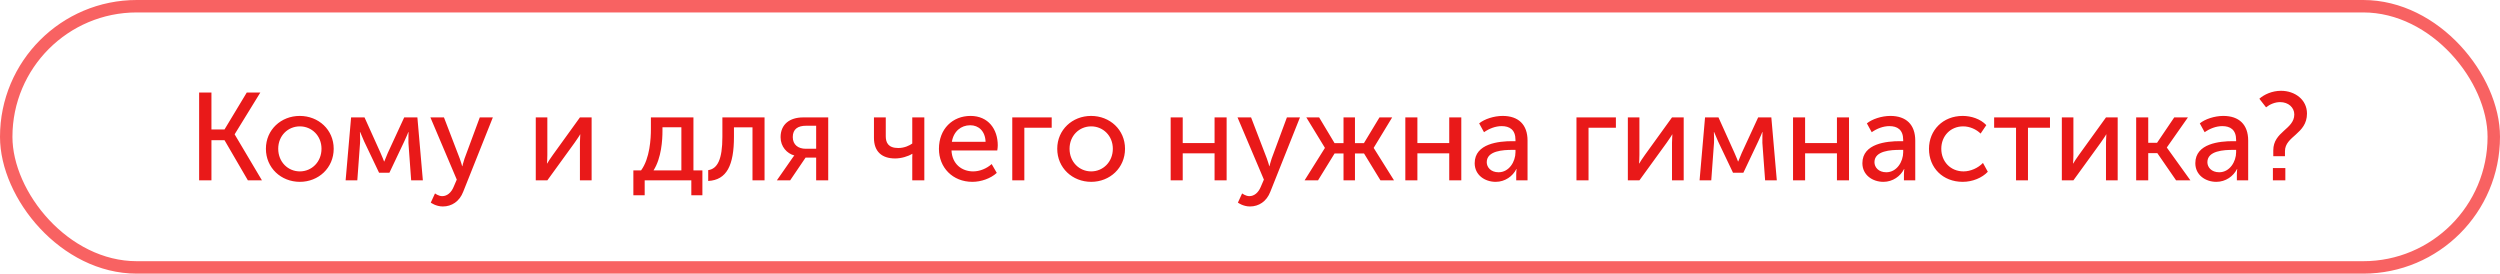 <?xml version="1.0" encoding="UTF-8"?> <svg xmlns="http://www.w3.org/2000/svg" width="402" height="44" viewBox="0 0 402 44" fill="none"><rect x="1" y="1" width="400" height="42" rx="21" stroke="#F86262" stroke-width="2"></rect><path d="M32.02 29V14.88H34V20.82H36.1L39.68 14.88H41.86L37.74 21.58V21.62L42.12 29H39.86L36.1 22.54H34V29H32.02ZM42.758 23.92C42.758 20.86 45.198 18.64 48.198 18.64C51.218 18.64 53.658 20.86 53.658 23.92C53.658 27 51.218 29.24 48.218 29.24C45.198 29.24 42.758 27 42.758 23.92ZM44.738 23.92C44.738 26.04 46.298 27.56 48.218 27.56C50.118 27.56 51.698 26.04 51.698 23.92C51.698 21.82 50.118 20.32 48.218 20.32C46.298 20.32 44.738 21.82 44.738 23.92ZM55.576 29L56.456 18.88H58.616L61.196 24.6C61.476 25.2 61.756 25.96 61.756 25.96H61.796C61.796 25.96 62.096 25.22 62.356 24.6L64.996 18.88H67.116L67.996 29H66.116L65.676 22.98C65.656 22.38 65.696 21.24 65.696 21.24H65.656C65.656 21.24 65.396 21.94 65.016 22.72L62.616 27.78H60.956L58.556 22.74C58.236 22 57.916 21.24 57.916 21.24H57.876C57.876 21.24 57.936 22.38 57.896 22.98L57.456 29H55.576ZM69.949 31.1C69.949 31.1 70.509 31.54 71.109 31.54C71.909 31.54 72.569 30.96 72.949 30.04L73.449 28.88L69.209 18.88H71.389L73.929 25.5C74.129 26 74.309 26.72 74.309 26.72H74.349C74.349 26.72 74.509 26.04 74.689 25.52L77.149 18.88H79.249L74.489 30.82C73.889 32.4 72.629 33.2 71.209 33.2C70.089 33.2 69.269 32.58 69.269 32.58L69.949 31.1ZM86.152 29V18.88H88.012V24.92C88.012 25.46 87.972 26.18 87.952 26.28H87.992C88.072 26.1 88.552 25.4 88.892 24.92L93.252 18.88H95.132V29H93.252V22.96C93.252 22.48 93.312 21.78 93.312 21.62H93.272C93.212 21.8 92.712 22.48 92.392 22.96L88.012 29H86.152ZM105.085 27.4H109.565V20.46H106.525V21C106.525 22.52 106.365 25.4 105.085 27.4ZM101.845 27.4H103.085C104.505 25.46 104.665 22.3 104.665 20.74V18.88H111.505V27.4H112.945V31.4H111.165V29H103.665V31.4H101.845V27.4ZM113.88 29.1V27.36C115.36 27.14 116.16 25.66 116.16 22V18.88H122.94V29H121V20.48H118.02V22C118.02 26.58 116.86 28.94 113.88 29.1ZM124.918 29L127.258 25.64C127.478 25.28 127.718 25.02 127.718 25.02V25C126.558 24.68 125.518 23.6 125.518 22.06C125.518 19.98 126.998 18.88 129.138 18.88H133.178V29H131.238V25.34H129.538L127.058 29H124.918ZM129.558 23.92H131.238V20.22H129.618C128.318 20.22 127.478 20.74 127.478 22.04C127.478 23.3 128.378 23.92 129.558 23.92ZM143.932 25.48C141.772 25.48 140.532 24.34 140.532 22.18V18.88H142.432V21.9C142.432 22.9 142.792 23.8 144.452 23.8C145.452 23.8 146.272 23.38 146.692 23.08V18.88H148.632V29H146.692V25.34C146.692 25.06 146.712 24.74 146.712 24.74H146.672C146.032 25.14 144.932 25.48 143.932 25.48ZM150.981 23.94C150.981 20.72 153.181 18.64 156.061 18.64C158.921 18.64 160.441 20.78 160.441 23.38C160.441 23.64 160.401 23.92 160.361 24.2H153.001C153.101 26.38 154.661 27.56 156.481 27.56C157.561 27.56 158.661 27.1 159.461 26.38L160.281 27.8C159.301 28.7 157.761 29.24 156.361 29.24C153.181 29.24 150.981 26.94 150.981 23.94ZM153.061 22.8H158.481C158.421 21.06 157.341 20.14 156.021 20.14C154.521 20.14 153.341 21.12 153.061 22.8ZM162.773 29V18.88H169.113V20.54H164.713V29H162.773ZM170.004 23.92C170.004 20.86 172.444 18.64 175.444 18.64C178.464 18.64 180.904 20.86 180.904 23.92C180.904 27 178.464 29.24 175.464 29.24C172.444 29.24 170.004 27 170.004 23.92ZM171.984 23.92C171.984 26.04 173.544 27.56 175.464 27.56C177.364 27.56 178.944 26.04 178.944 23.92C178.944 21.82 177.364 20.32 175.464 20.32C173.544 20.32 171.984 21.82 171.984 23.92ZM188.242 29V18.88H190.182V23H195.302V18.88H197.242V29H195.302V24.66H190.182V29H188.242ZM199.734 31.1C199.734 31.1 200.294 31.54 200.894 31.54C201.694 31.54 202.354 30.96 202.734 30.04L203.234 28.88L198.994 18.88H201.174L203.714 25.5C203.914 26 204.094 26.72 204.094 26.72H204.134C204.134 26.72 204.294 26.04 204.474 25.52L206.934 18.88H209.034L204.274 30.82C203.674 32.4 202.414 33.2 200.994 33.2C199.874 33.2 199.054 32.58 199.054 32.58L199.734 31.1ZM209.778 29L213.038 23.8V23.76L210.058 18.88H212.118L214.598 23.02H216.038V18.88H217.878V23.02H219.318L221.818 18.88H223.858L220.898 23.76V23.8L224.158 29H221.978L219.338 24.68H217.878V29H216.038V24.68H214.598L211.938 29H209.778ZM225.977 29V18.88H227.917V23H233.037V18.88H234.977V29H233.037V24.66H227.917V29H225.977ZM237.129 26.24C237.129 23.06 241.069 22.7 243.169 22.7H243.689V22.5C243.689 20.84 242.729 20.28 241.469 20.28C240.469 20.28 239.449 20.68 238.629 21.26L237.849 19.84C238.669 19.16 240.209 18.64 241.629 18.64C244.169 18.64 245.629 20.04 245.629 22.6V29H243.809V27.98C243.809 27.52 243.869 27.18 243.869 27.18H243.829C243.249 28.34 242.009 29.24 240.509 29.24C238.749 29.24 237.129 28.14 237.129 26.24ZM239.069 26.08C239.069 26.88 239.709 27.7 240.969 27.7C242.669 27.7 243.689 25.98 243.689 24.48V24.1H243.189C241.749 24.1 239.069 24.22 239.069 26.08ZM253.496 29V18.88H259.836V20.54H255.436V29H253.496ZM261.758 29V18.88H263.618V24.92C263.618 25.46 263.578 26.18 263.558 26.28H263.598C263.678 26.1 264.158 25.4 264.498 24.92L268.858 18.88H270.738V29H268.858V22.96C268.858 22.48 268.918 21.78 268.918 21.62H268.878C268.818 21.8 268.318 22.48 267.998 22.96L263.618 29H261.758ZM273.291 29L274.171 18.88H276.331L278.911 24.6C279.191 25.2 279.471 25.96 279.471 25.96H279.511C279.511 25.96 279.811 25.22 280.071 24.6L282.711 18.88H284.831L285.711 29H283.831L283.391 22.98C283.371 22.38 283.411 21.24 283.411 21.24H283.371C283.371 21.24 283.111 21.94 282.731 22.72L280.331 27.78H278.671L276.271 22.74C275.951 22 275.631 21.24 275.631 21.24H275.591C275.591 21.24 275.651 22.38 275.611 22.98L275.171 29H273.291ZM288.32 29V18.88H290.26V23H295.38V18.88H297.32V29H295.38V24.66H290.26V29H288.32ZM299.472 26.24C299.472 23.06 303.413 22.7 305.513 22.7H306.033V22.5C306.033 20.84 305.073 20.28 303.812 20.28C302.813 20.28 301.793 20.68 300.973 21.26L300.193 19.84C301.013 19.16 302.553 18.64 303.973 18.64C306.513 18.64 307.973 20.04 307.973 22.6V29H306.153V27.98C306.153 27.52 306.213 27.18 306.213 27.18H306.173C305.593 28.34 304.353 29.24 302.853 29.24C301.093 29.24 299.472 28.14 299.472 26.24ZM301.413 26.08C301.413 26.88 302.053 27.7 303.313 27.7C305.013 27.7 306.033 25.98 306.033 24.48V24.1H305.533C304.092 24.1 301.413 24.22 301.413 26.08ZM310.18 23.94C310.18 20.94 312.42 18.64 315.6 18.64C316.94 18.64 318.44 19.1 319.4 20.12L318.48 21.48C317.8 20.8 316.74 20.32 315.68 20.32C313.64 20.32 312.16 21.86 312.16 23.92C312.16 25.98 313.64 27.56 315.74 27.56C316.86 27.56 318.08 27.02 318.86 26.2L319.64 27.62C318.72 28.6 317.18 29.24 315.6 29.24C312.4 29.24 310.18 26.98 310.18 23.94ZM324.178 29V20.54H320.658V18.88H329.638V20.54H326.098V29H324.178ZM331.543 29V18.88H333.403V24.92C333.403 25.46 333.363 26.18 333.343 26.28H333.383C333.463 26.1 333.943 25.4 334.283 24.92L338.643 18.88H340.523V29H338.643V22.96C338.643 22.48 338.703 21.78 338.703 21.62H338.663C338.603 21.8 338.103 22.48 337.783 22.96L333.403 29H331.543ZM343.496 29V18.88H345.436V22.96H346.856L349.616 18.88H351.816L348.436 23.7V23.74L352.216 29H349.916L346.896 24.62H345.436V29H343.496ZM353.008 26.24C353.008 23.06 356.948 22.7 359.048 22.7H359.568V22.5C359.568 20.84 358.608 20.28 357.348 20.28C356.348 20.28 355.328 20.68 354.508 21.26L353.728 19.84C354.548 19.16 356.088 18.64 357.508 18.64C360.048 18.64 361.508 20.04 361.508 22.6V29H359.688V27.98C359.688 27.52 359.748 27.18 359.748 27.18H359.708C359.128 28.34 357.888 29.24 356.388 29.24C354.628 29.24 353.008 28.14 353.008 26.24ZM354.948 26.08C354.948 26.88 355.588 27.7 356.848 27.7C358.548 27.7 359.568 25.98 359.568 24.48V24.1H359.068C357.628 24.1 354.948 24.22 354.948 26.08ZM365.543 25.12V24.18C365.543 21.14 368.923 20.8 368.923 18.4C368.923 17.28 367.963 16.42 366.643 16.42C365.823 16.42 365.003 16.76 364.383 17.26L363.303 15.88C364.063 15.2 365.343 14.6 366.783 14.6C369.043 14.6 370.963 16.04 370.963 18.26C370.963 21.56 367.423 21.88 367.423 24.3V25.12H365.543ZM365.483 29V27.02H367.483V29H365.483Z" fill="#E91919"></path></svg> 